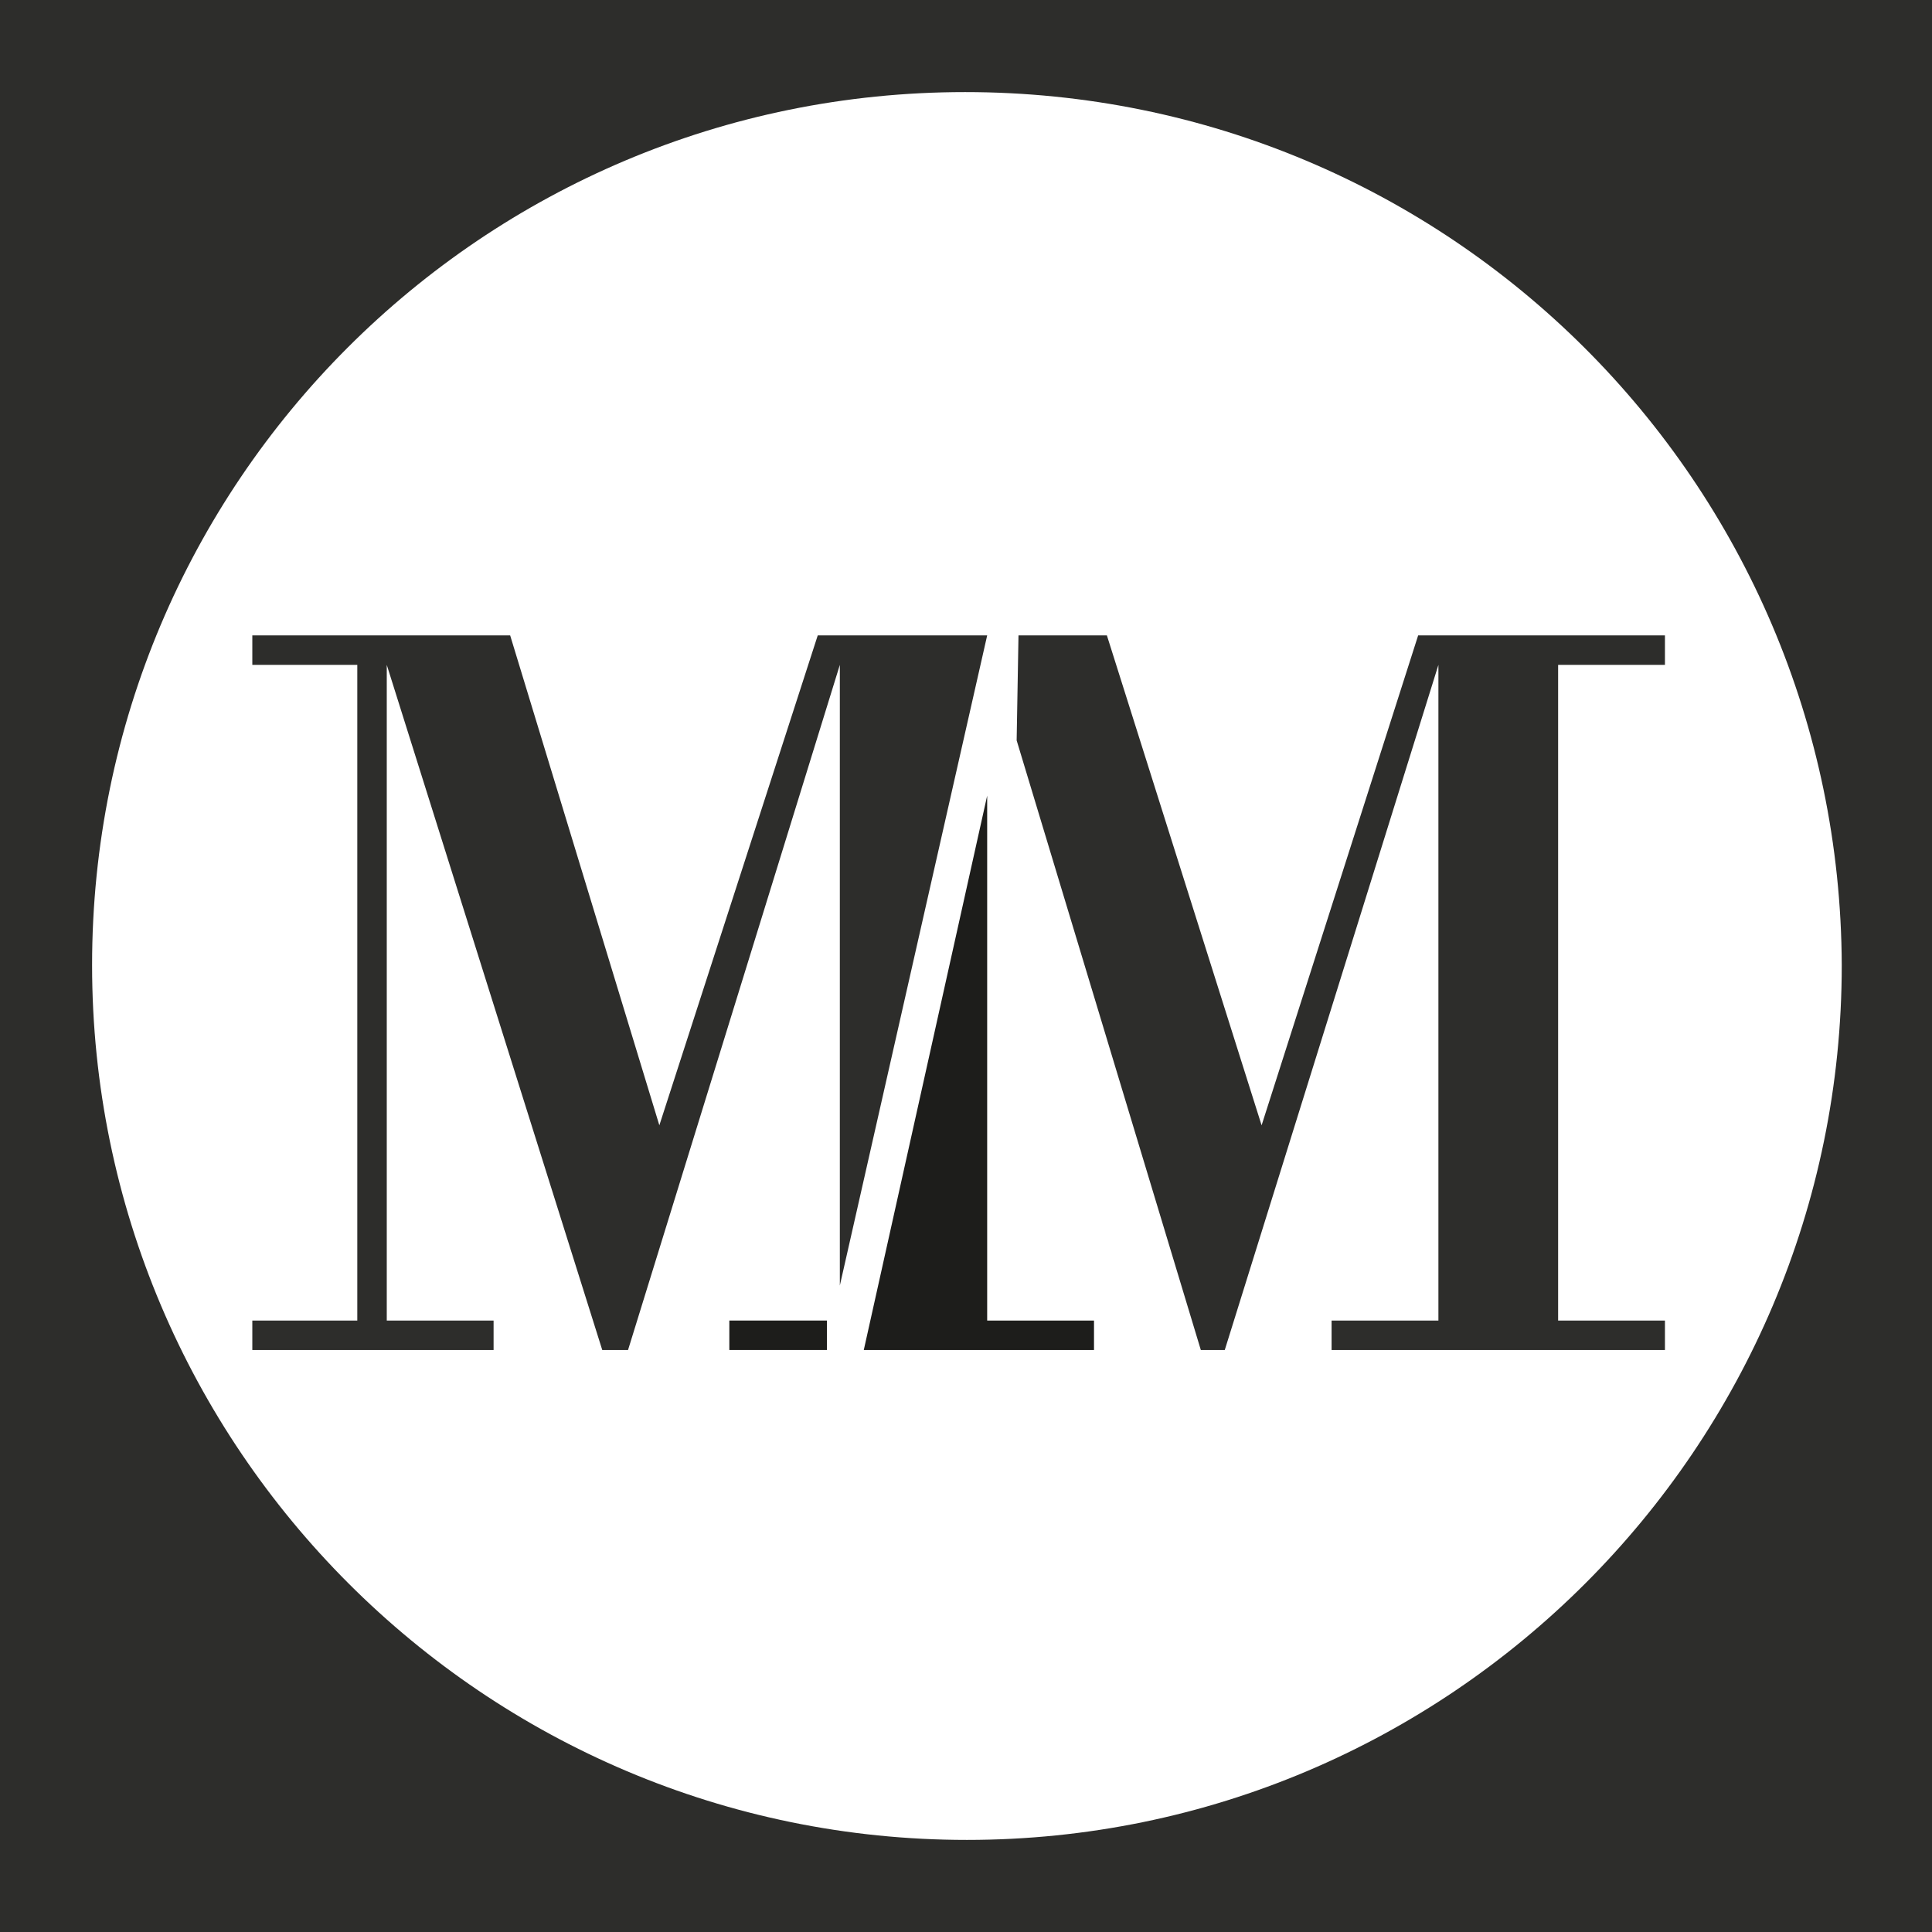 <?xml version="1.0" encoding="utf-8"?>
<!-- Generator: Adobe Illustrator 27.3.0, SVG Export Plug-In . SVG Version: 6.00 Build 0)  -->
<svg version="1.1" xmlns="http://www.w3.org/2000/svg" xmlns:xlink="http://www.w3.org/1999/xlink" x="0px" y="0px"
	 viewBox="0 0 104.9 104.9" style="enable-background:new 0 0 104.9 104.9;" xml:space="preserve">
<style type="text/css">
	.st0{fill:#2D2D2B;}
	.st1{fill:#FFFFFF;}
	.st2{fill:#1D1D1B;}
</style>
<g id="Ebene_5">
	<rect y="0" class="st0" width="104.9" height="104.9"/>
</g>
<g id="Ebene_2_Kopie">
	<g>
		<rect x="39.6" y="71.7" class="st1" width="5.3" height="1.6"/>
		<rect x="39.6" y="71.7" class="st1" width="5.3" height="1.6"/>
		<g>
			<g>
				<g>
					<path class="st1" d="M52.4,5C26.2,5,5,26.2,5,52.4c0,26.2,21.3,47.5,47.5,47.5c26.2,0,47.5-21.3,47.5-47.5
						C99.9,26.2,78.7,5,52.4,5z"/>
				</g>
			</g>
		</g>
		<g>
			<g>
				<g>
					<polygon class="st0" points="53.6,34.5 44.4,34.5 35.8,61.1 27.7,34.5 13.7,34.5 13.7,36.1 19.4,36.1 19.4,71.7 13.7,71.7 
						13.7,73.3 26.8,73.3 26.8,71.7 21,71.7 21,36.1 32.7,73.3 34.1,73.3 45.6,36.1 45.6,69.8 					"/>
				</g>
			</g>
		</g>
		<rect x="39.6" y="71.7" class="st2" width="5.3" height="1.6"/>
		<polygon class="st2" points="53.6,43.2 46.9,73.3 59.4,73.3 59.4,71.7 53.6,71.7 		"/>
		<polygon class="st0" points="55.3,34.5 55.2,40.2 65.2,73.3 66.5,73.3 78.1,36.1 78.1,71.7 72.3,71.7 72.3,73.3 90.4,73.3 
			90.4,71.7 84.6,71.7 84.6,36.1 90.4,36.1 90.4,34.5 77,34.5 68.5,61.1 60.1,34.5 		"/>
	</g>
</g>
</svg>
